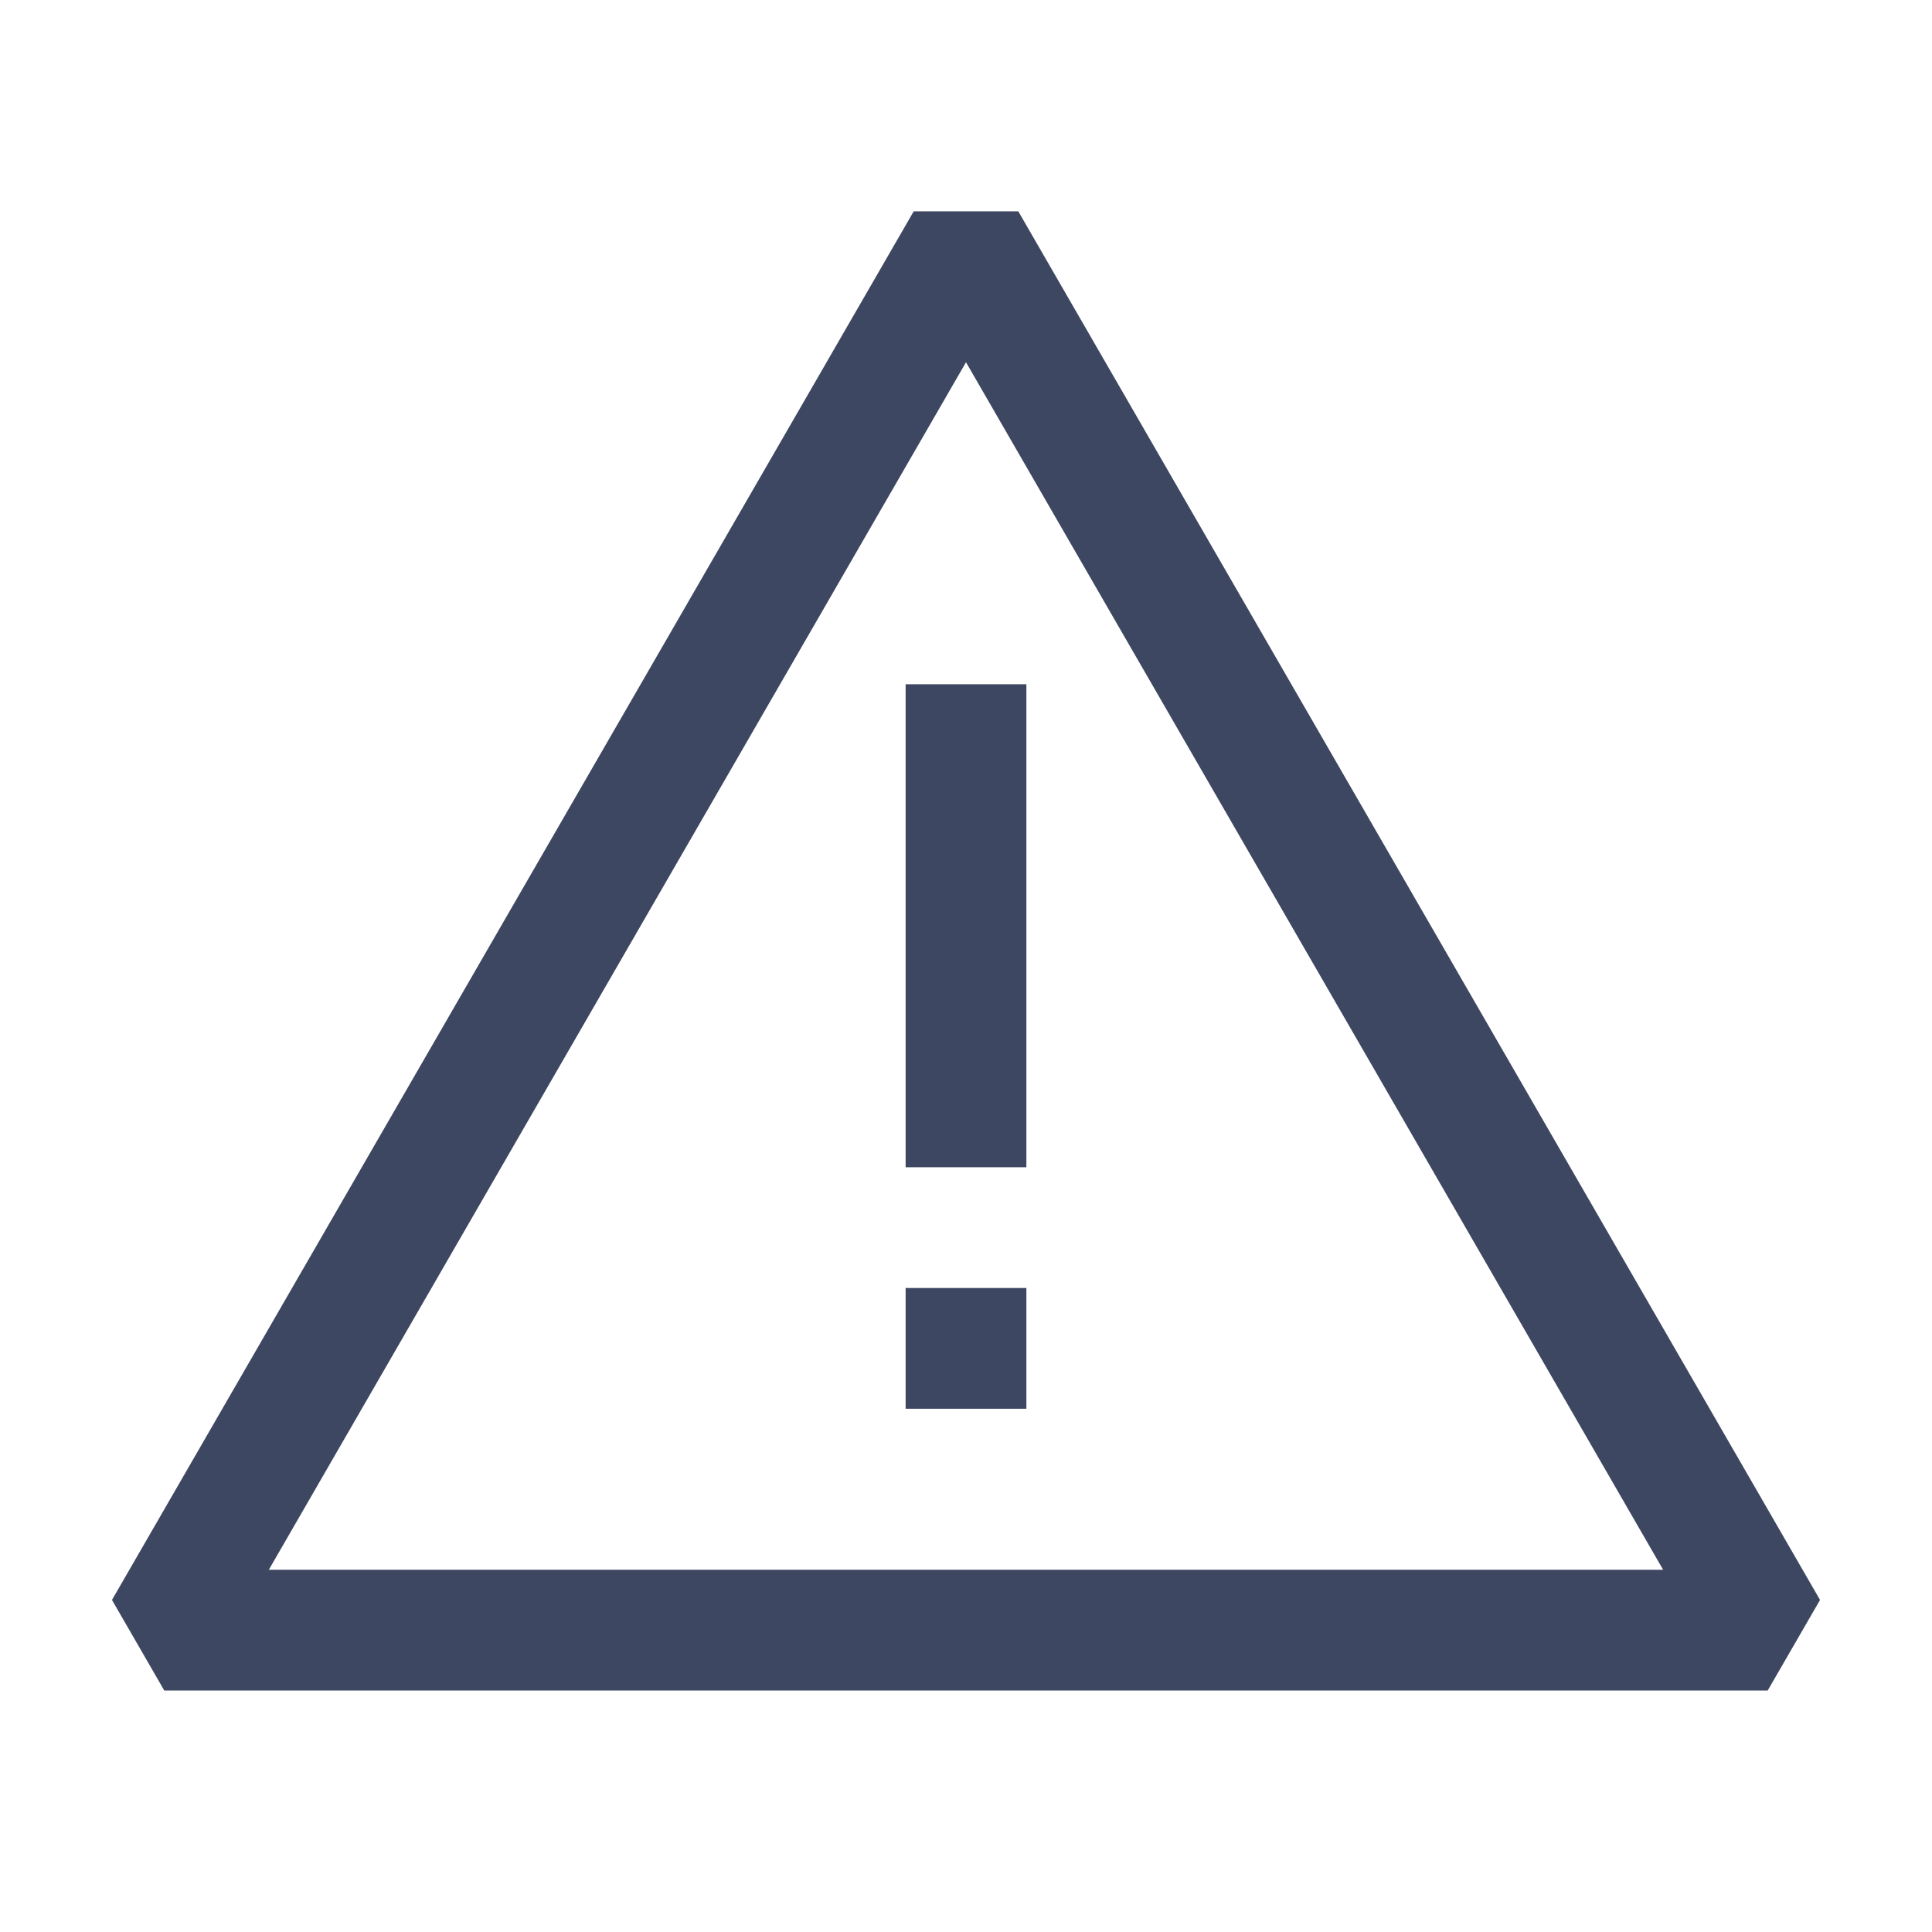 <svg width="48" height="48" viewBox="0 0 48 48" fill="none" xmlns="http://www.w3.org/2000/svg">
<g id="Frame 1">
<g id="Group 188800">
<path id="Polygon 1 (Stroke)" fill-rule="evenodd" clip-rule="evenodd" d="M24 9L6.679 39H41.32L24 9ZM22.701 5.25L25.299 5.25L45.218 39.75L43.918 42H4.081L2.782 39.75L22.701 5.25Z" fill="#3D4761"/>
<path id="Vector 28 (Stroke)" fill-rule="evenodd" clip-rule="evenodd" d="M22.5 29V17H25.5V29H22.5Z" fill="#3D4761"/>
<path id="Vector 29 (Stroke)" fill-rule="evenodd" clip-rule="evenodd" d="M22.5 35V32H25.5V35H22.5Z" fill="#3D4761"/>
</g>
</g>
</svg>

